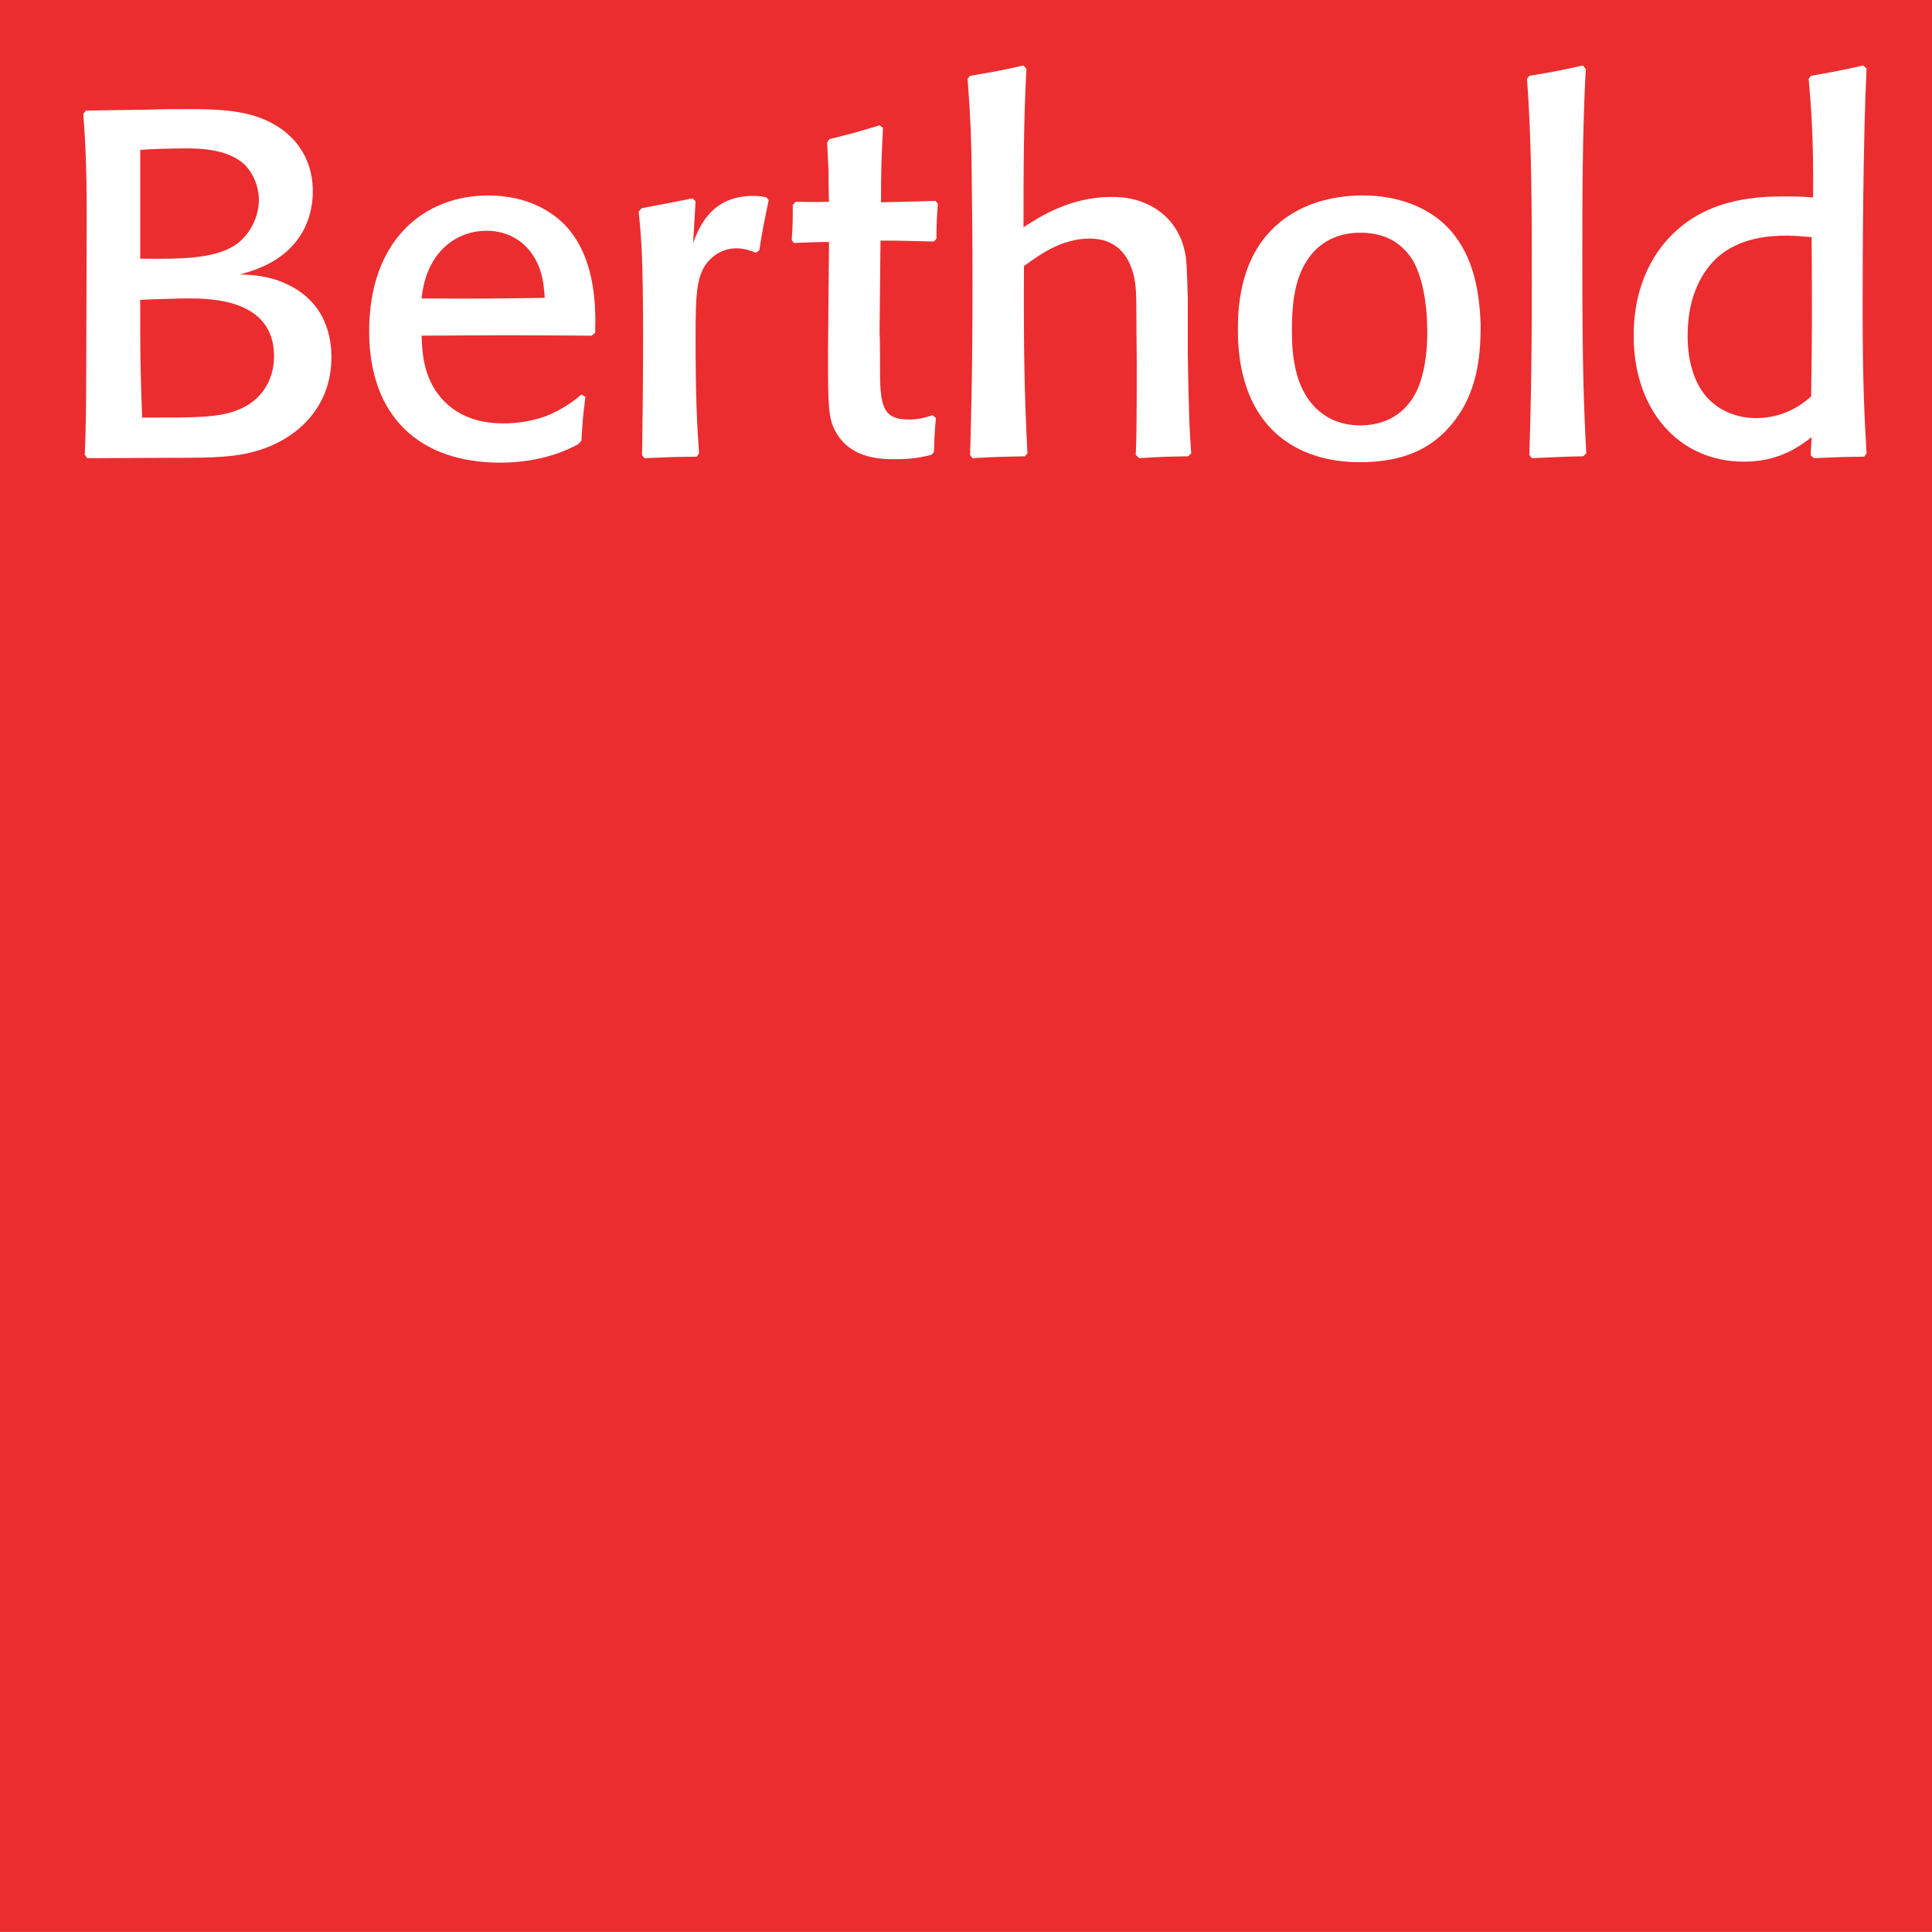 <?xml version="1.0" encoding="utf-8"?>
<!-- Generator: Adobe Illustrator 13.0.0, SVG Export Plug-In . SVG Version: 6.00 Build 14948)  -->
<!DOCTYPE svg PUBLIC "-//W3C//DTD SVG 1.0//EN" "http://www.w3.org/TR/2001/REC-SVG-20010904/DTD/svg10.dtd">
<svg version="1.0" id="Layer_1" xmlns="http://www.w3.org/2000/svg" xmlns:xlink="http://www.w3.org/1999/xlink" x="0px" y="0px"
	 width="192.76px" height="192.755px" viewBox="0 0 192.76 192.755" enable-background="new 0 0 192.76 192.755"
	 xml:space="preserve">
<g>
	<polygon fill-rule="evenodd" clip-rule="evenodd" fill="#EB2D2F" points="0,0 192.76,0 192.76,192.755 0,192.755 0,0 	"/>
	<path fill-rule="evenodd" clip-rule="evenodd" fill="#FFFFFF" d="M17.31,45.676c3.871,0,6.46,0,9.05-0.93
		c3.917-1.427,6.707-4.601,6.707-9.104c0-1.812-0.438-5.531-4.648-7.383c-1.76-0.791-3.373-0.83-4.501-0.884
		c6.799-1.659,7.291-6.554,7.291-8.266c0-3.619-2.052-5.677-3.865-6.7c-2.443-1.421-5.531-1.521-8.413-1.521
		c-1.321,0-2.835,0-3.818,0.046l-6.553,0.1L8.312,11.38c0.193,2.543,0.339,5.186,0.339,10.319c0,2.304-0.047,12.529-0.047,14.628
		c0,4.449-0.046,6.7-0.146,9.05l0.246,0.338L17.31,45.676L17.31,45.676z M15.158,29.866c2.643-0.092,3.088-0.092,3.526-0.092
		c2.351,0,8.658,0.053,8.658,5.77c0,2.444-1.321,4.502-3.672,5.378c-1.905,0.791-4.887,0.738-8.559,0.738h-0.93
		c-0.192-5.332-0.192-6.162-0.192-11.74L15.158,29.866L15.158,29.866z M13.99,14.953c1.514-0.1,3.027-0.146,4.595-0.146
		c1.122,0,4.163,0,5.869,1.66c0.837,0.883,1.375,2.152,1.375,3.473c0,1.613-0.783,3.233-2.012,4.256
		c-2.052,1.613-5.425,1.667-9.827,1.613V14.953L13.99,14.953z"/>
	<path fill-rule="evenodd" clip-rule="evenodd" fill="#FFFFFF" d="M58.013,39.362c-0.637,0.538-1.713,1.414-3.52,2.151
		c-1.374,0.491-2.834,0.73-4.256,0.73c-1.521,0-4.31-0.239-6.314-2.643c-1.66-1.998-1.807-4.396-1.859-6.109
		c8.028-0.053,9.349-0.053,16.979,0l0.339-0.292c0.053-2.158,0.146-6.999-2.637-10.326c-1.474-1.759-4.163-3.373-8.027-3.373
		c-6.408,0-11.886,4.449-11.886,13.552c0,8.512,5.04,13.107,13.061,13.107c4.356,0,6.999-1.415,7.829-1.859l0.292-0.339
		c0.1-1.912,0.146-2.397,0.392-4.362L58.013,39.362L58.013,39.362z M54.348,29.72c-4.502,0.054-6.361,0.106-12.284,0.054
		c0.492-4.894,3.719-6.753,6.461-6.753c2.197,0,4.349,1.122,5.332,3.817C54.248,27.967,54.301,29.037,54.348,29.72L54.348,29.72z"/>
	<path fill-rule="evenodd" clip-rule="evenodd" fill="#FFFFFF" d="M75.754,24.979c0.346-2.151,0.447-2.643,0.939-4.993l-0.2-0.286
		c-0.394-0.1-0.739-0.153-1.368-0.153c-4.165,0-5.38,3.128-5.972,4.695l0.246-4.157l-0.299-0.292
		c-2.052,0.392-3.227,0.638-5.086,0.983l-0.292,0.339c0.292,2.835,0.438,4.84,0.438,12.668c0,4.549-0.046,7.928-0.099,11.647
		l0.246,0.285c2.35-0.093,2.888-0.146,5.192-0.146l0.246-0.339c-0.199-2.736-0.345-5.631-0.345-11.155c0-5.086,0-7.238,2.005-8.659
		c0.438-0.292,1.123-0.638,2.052-0.638c0.836,0,1.47,0.253,1.961,0.438L75.754,24.979L75.754,24.979z"/>
	<path fill-rule="evenodd" clip-rule="evenodd" fill="#FFFFFF" d="M93.041,41.42c-0.544,0.193-1.324,0.438-2.351,0.438
		c-2.443,0-2.886-1.128-2.886-4.695c0-0.69,0-3.479-0.048-4.062l0.092-9.097c2.594,0,2.886,0.046,5.338,0.093l0.248-0.292
		c0-1.66,0.045-2.197,0.142-3.473l-0.243-0.292c-2.789,0.093-3.377,0.093-5.432,0.146c0-3.573,0.044-4.203,0.195-7.438l-0.34-0.245
		c-2.253,0.685-2.789,0.83-4.994,1.374l-0.239,0.338c0.049,0.931,0.093,1.86,0.146,2.789c0,1.029,0,2.105,0.044,3.128
		c-1.611,0.053-2.249,0-3.324,0l-0.292,0.299c0,1.561,0,1.952-0.102,3.519l0.203,0.292c1.758-0.047,1.807-0.1,3.515-0.1
		l-0.098,10.77c0,5.77,0,6.945,0.885,8.366c1.514,2.537,4.595,2.537,5.769,2.537c1.81,0,2.642-0.192,3.669-0.438l0.247-0.292
		c0.045-1.421,0.045-1.766,0.195-3.374L93.041,41.42L93.041,41.42z"/>
	<path fill-rule="evenodd" clip-rule="evenodd" fill="#FFFFFF" d="M118.852,45.231c-0.203-2.689-0.203-3.374-0.301-7.483
		l-0.045-2.304V29.72c-0.1-3.273-0.1-3.858-0.344-4.84c-0.486-2.006-1.807-3.765-4.012-4.648c-1.027-0.438-2.15-0.584-3.275-0.584
		c-4.107,0-7.188,2.005-8.756,3.028c0-5.278,0-10.564,0.293-15.796l-0.293-0.345c-2.199,0.492-2.982,0.637-5.333,1.029l-0.244,0.298
		c0.142,2.198,0.296,3.612,0.389,7.921c0.054,4.11,0.098,8.221,0.098,12.33c0,9.389-0.142,13.792-0.243,17.265l0.243,0.338
		c2.399-0.146,2.983-0.146,5.233-0.192l0.248-0.292c-0.293-5.724-0.391-10.172-0.346-18.685c1.619-1.175,3.771-2.743,6.561-2.743
		c2.486,0,3.863,1.468,4.398,3.719c0.25,1.075,0.25,2.197,0.25,3.326l0.043,5.232c0,2.543,0,5.139-0.043,7.682l-0.055,1.614
		l0.346,0.338c2.244-0.146,2.541-0.146,4.887-0.192L118.852,45.231L118.852,45.231z"/>
	<path fill-rule="evenodd" clip-rule="evenodd" fill="#FFFFFF" d="M147.727,32.462c-0.102-3.426-0.729-6.846-2.979-9.441
		c-2.152-2.444-5.436-3.52-8.76-3.52c-4.893,0-7.729,2.005-9.098,3.419c-3.279,3.28-3.381,8.075-3.381,9.934
		c0,1.613,0.053,6.606,3.381,9.98c1.559,1.613,4.348,3.28,8.756,3.28c3.422,0,6.312-0.83,8.465-2.988
		c1.611-1.613,2.637-3.526,3.178-5.923C147.625,35.743,147.727,34.129,147.727,32.462L147.727,32.462z M142.393,32.662
		c0.053,1.023,0,4.303-1.123,6.507c-1.418,2.689-3.768,3.273-5.574,3.273c-0.982,0-2.004-0.199-2.891-0.637
		c-3.859-1.952-3.908-6.893-3.908-8.851c0-2.059,0.146-4.894,1.465-6.898c1.717-2.736,4.453-2.835,5.383-2.835
		c2.74,0,4.307,1.274,5.232,2.789C142.203,28.16,142.393,31.434,142.393,32.662L142.393,32.662z"/>
	<path fill-rule="evenodd" clip-rule="evenodd" fill="#FFFFFF" d="M158.268,45.231c-0.248-4.648-0.395-8.366-0.395-19.077
		c0-6.407,0-12.868,0.342-19.275l-0.293-0.345c-2.443,0.538-2.939,0.637-5.334,1.029l-0.238,0.298
		c0.482,6.262,0.482,13.499,0.482,20.251c0,9.389-0.143,13.792-0.244,17.265l0.244,0.338c2.301-0.093,2.787-0.146,5.133-0.192
		L158.268,45.231L158.268,45.231z"/>
	<path fill-rule="evenodd" clip-rule="evenodd" fill="#FFFFFF" d="M180.453,7.861c0.248,2.835,0.496,5.764,0.443,11.839
		c-1.32-0.1-1.807-0.1-2.838-0.1c-2.545,0-7.193,0.146-10.762,3.373c-2.053,1.806-4.303,5.186-4.303,10.518
		c0,7.43,4.498,12.57,11.006,12.57c3.576,0,5.576-1.567,6.754-2.444l-0.098,1.813l0.338,0.285c2.248-0.093,2.842-0.146,4.992-0.146
		l0.248-0.339c-0.203-3.374-0.395-6.999-0.395-14.575c0-4.893,0.049-17.031,0.395-23.831l-0.346-0.292
		c-2.199,0.492-2.691,0.591-5.188,1.029L180.453,7.861L180.453,7.861z M180.701,39.554c-0.682,0.591-2.496,2.158-5.48,2.158
		c-2.541,0-4.152-1.182-5.037-2.205c-1.027-1.221-1.807-3.227-1.807-6.016c0-4.355,1.762-6.654,2.834-7.683
		c2.346-2.198,5.576-2.297,7.092-2.297c1.031,0,1.615,0.099,2.451,0.146C180.799,31.679,180.799,33.146,180.701,39.554
		L180.701,39.554z"/>
</g>
</svg>
